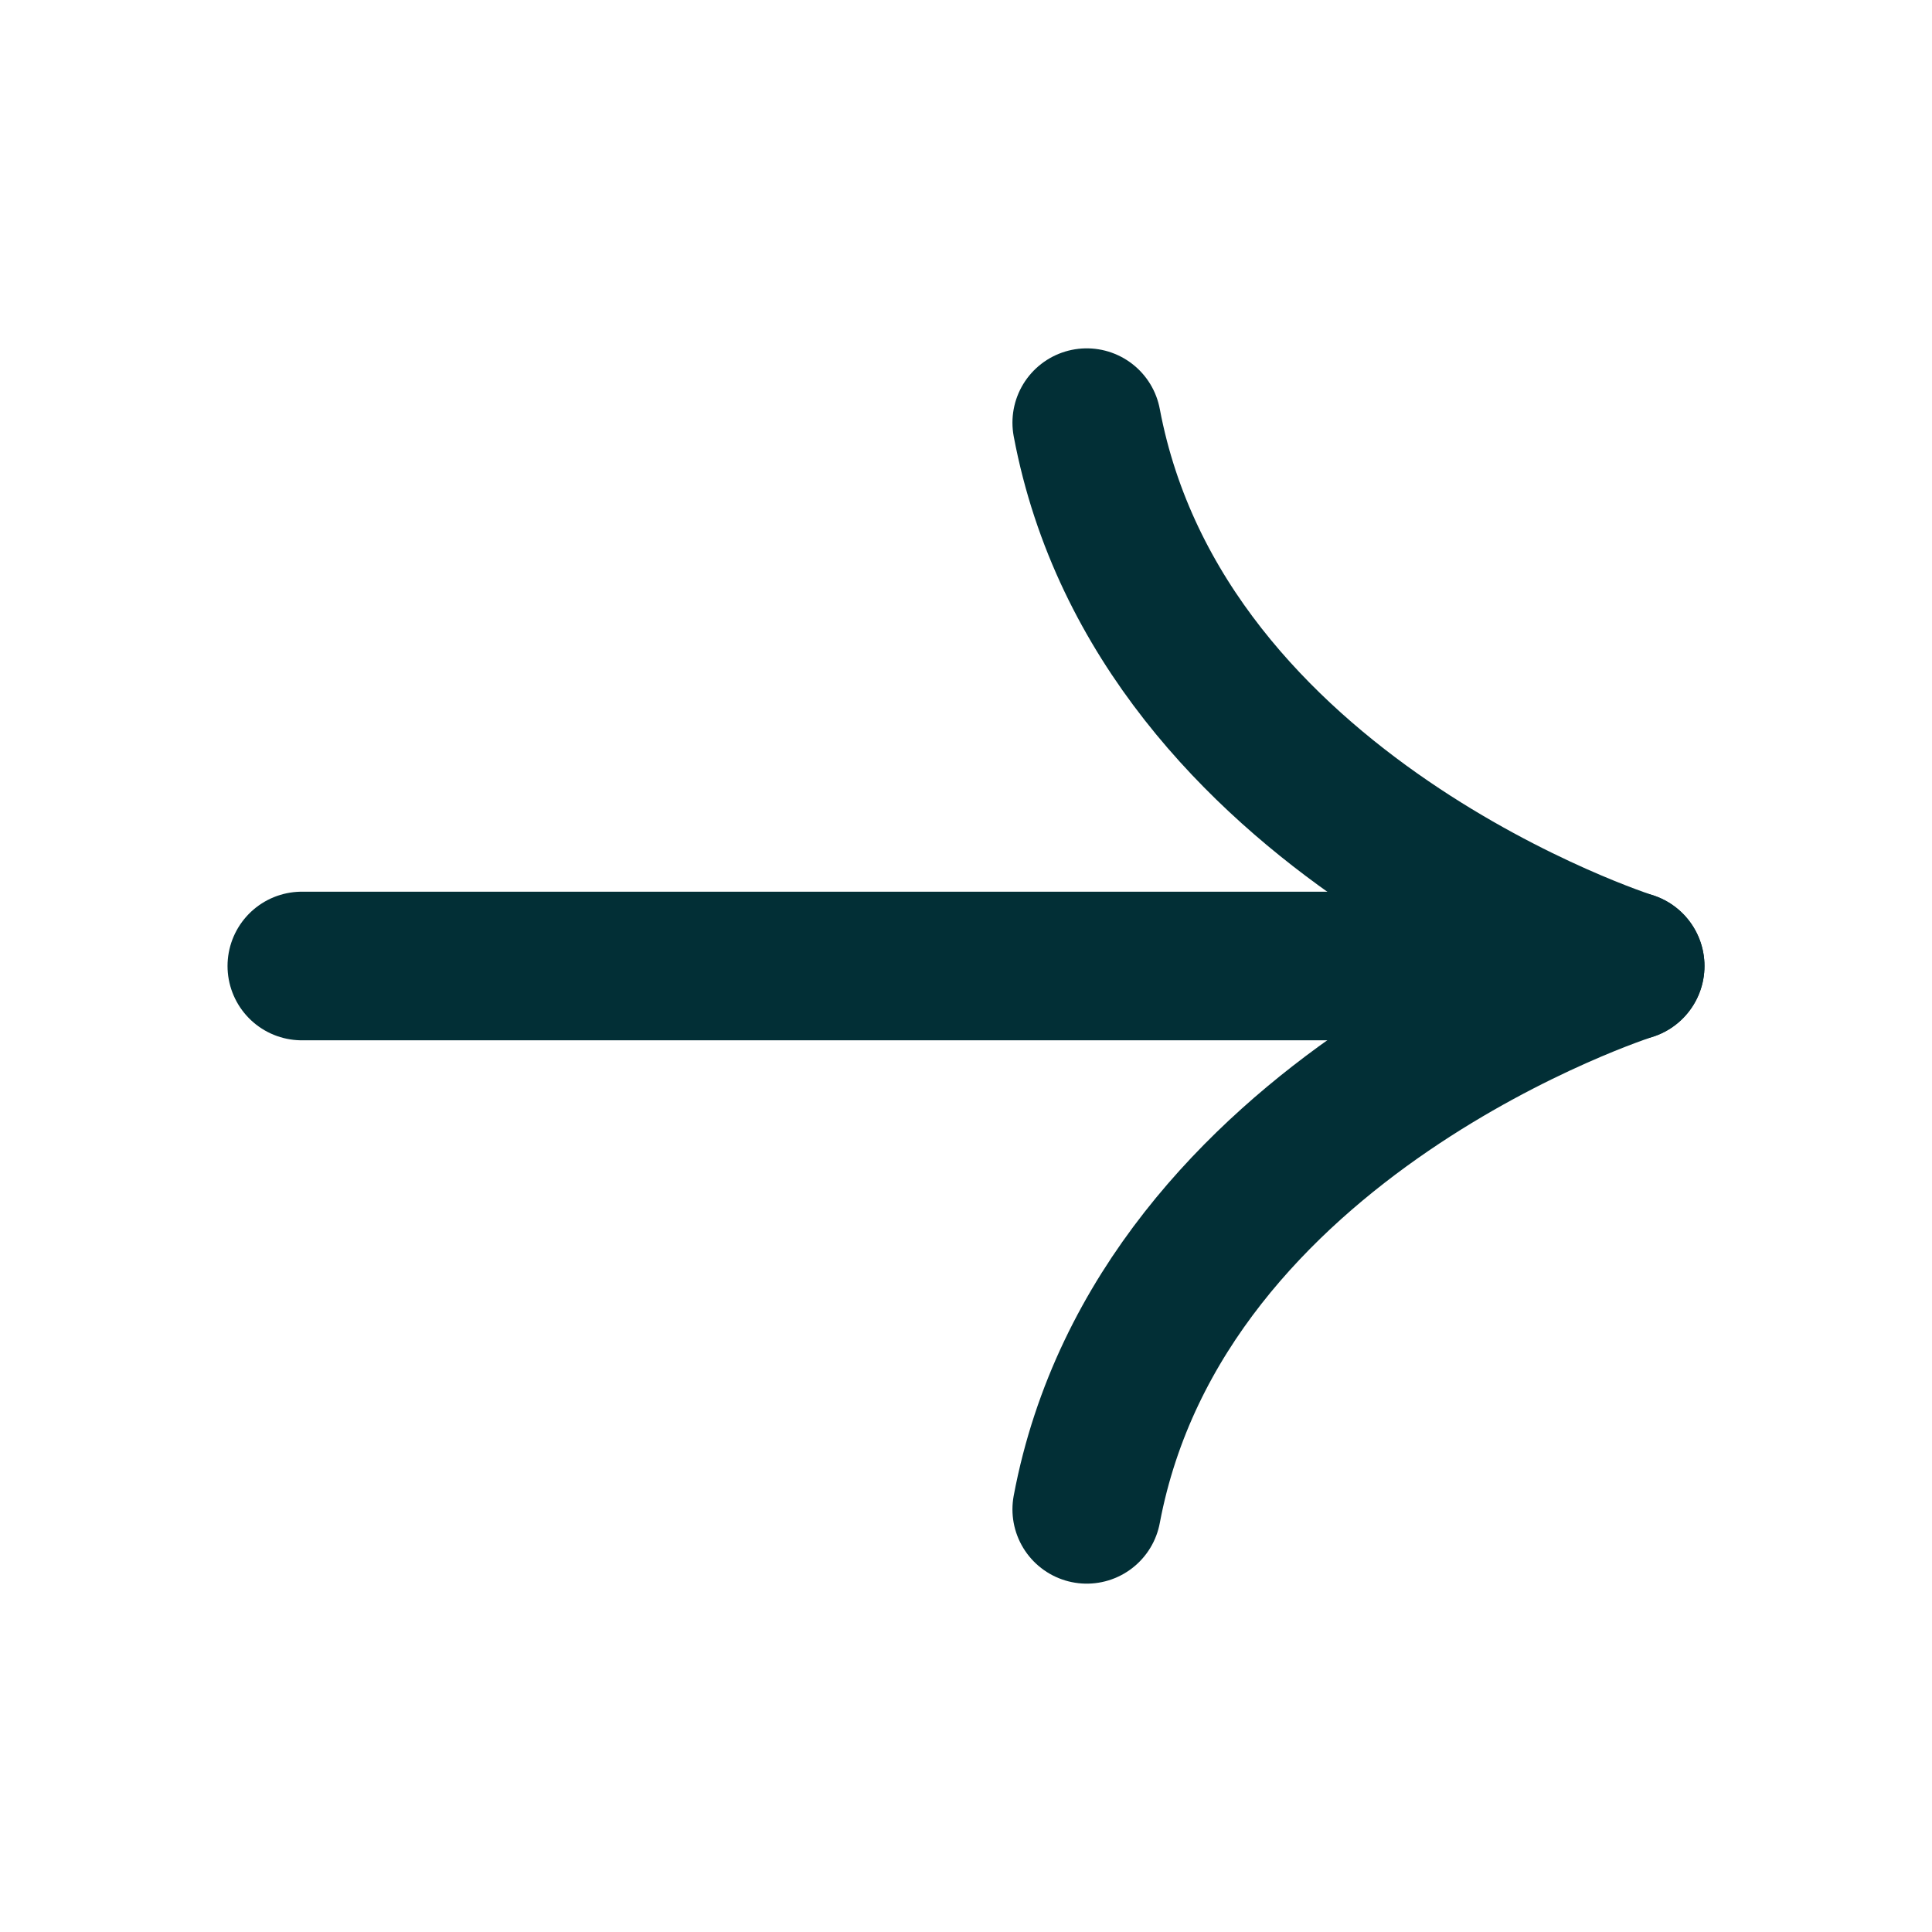 <svg width="26" height="26" viewBox="0 0 26 26" fill="none" xmlns="http://www.w3.org/2000/svg">
<path d="M4.062 13H21.938" stroke="#022F36" stroke-width="2" stroke-linecap="round" stroke-linejoin="round"/>
<path d="M14.625 5.688C15.625 11 21.938 13 21.938 13C21.938 13 15.625 15 14.625 20.312" stroke="#022F36" stroke-width="2" stroke-linecap="round" stroke-linejoin="round"/>
</svg>
